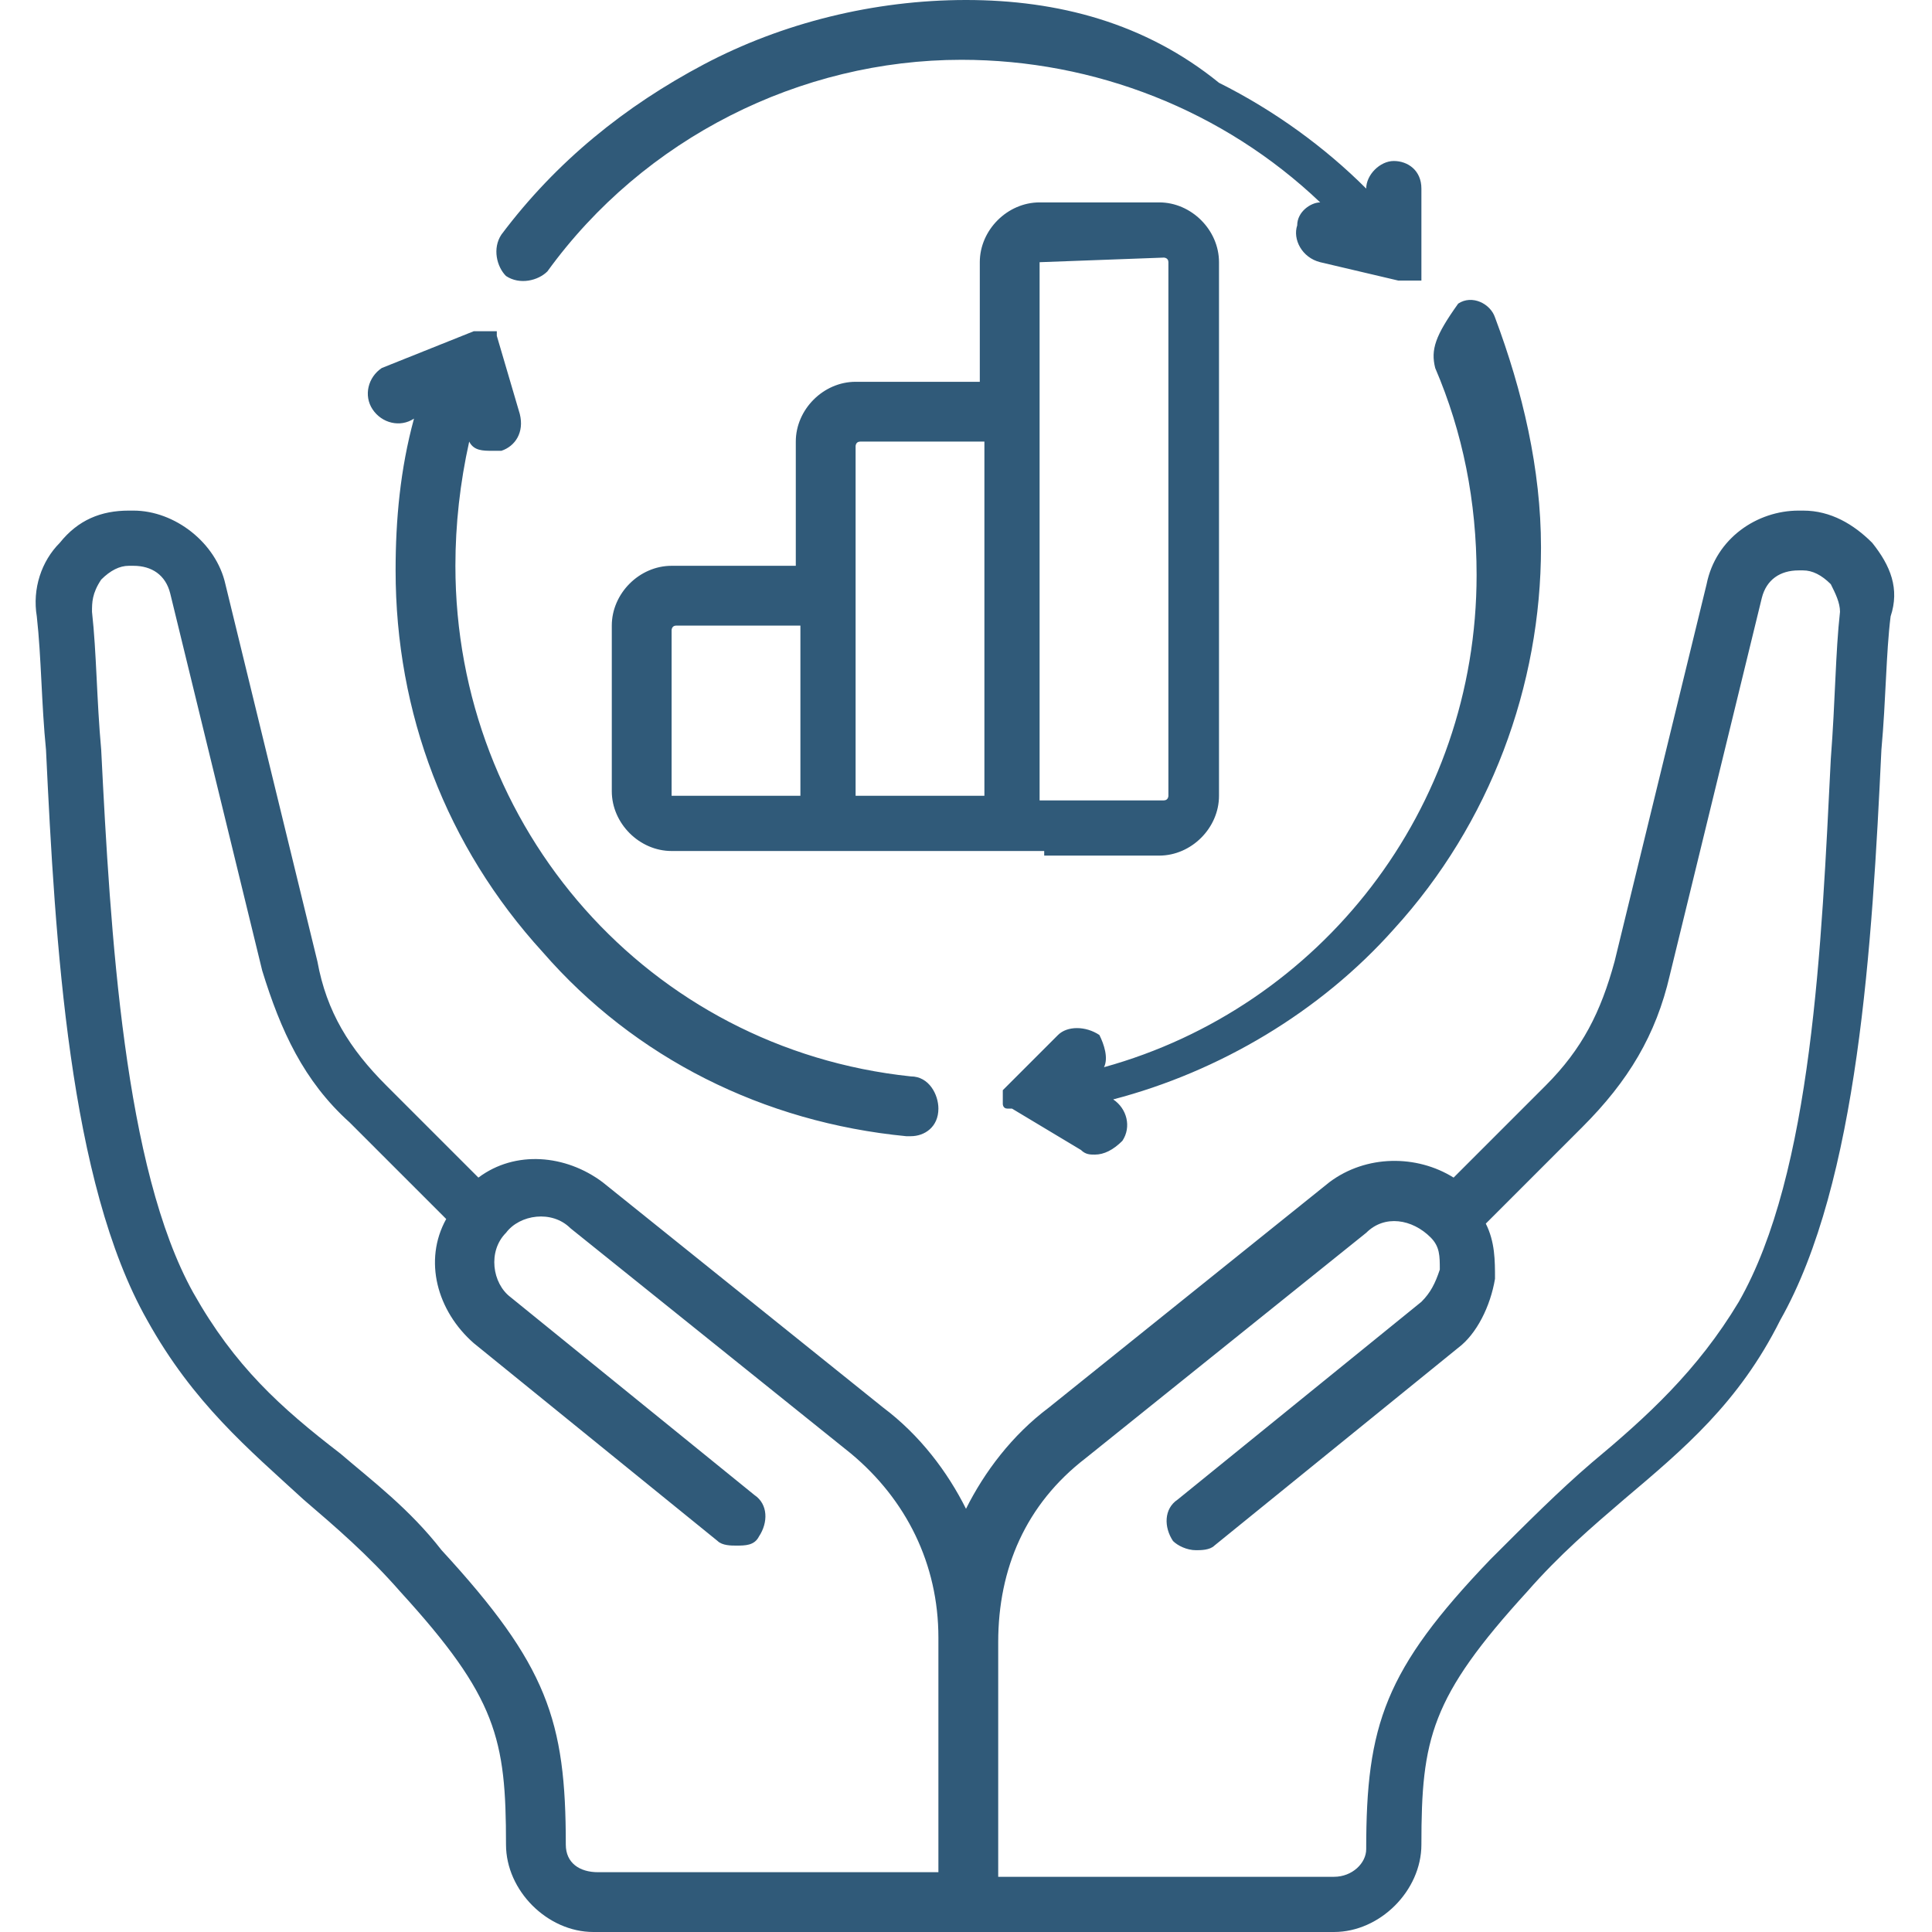 <?xml version="1.0" encoding="UTF-8"?>
<svg xmlns="http://www.w3.org/2000/svg" xmlns:xlink="http://www.w3.org/1999/xlink" version="1.1" id="Layer_1" x="0px" y="0px" viewBox="0 0 42 42" style="enable-background:new 0 0 42 42;" xml:space="preserve">
<style type="text/css">
	.st0{fill-rule:evenodd;clip-rule:evenodd;fill:#305A79;}
</style>
<path class="st0" d="M18.6,17.3V9.7c0,0,0-0.1,0.1-0.1h2.7v7.7L18.6,17.3L18.6,17.3z M14.6,17.3v-3.6c0,0,0-0.1,0.1-0.1h2.7v3.7  L14.6,17.3C14.6,17.3,14.6,17.3,14.6,17.3L14.6,17.3z M22.6,5.7C22.6,5.7,22.6,5.6,22.6,5.7l2.7-0.1c0,0,0.1,0,0.1,0.1v11.6  c0,0,0,0.1-0.1,0.1h-2.7L22.6,5.7L22.6,5.7z M22.7,18.6h2.5c0.7,0,1.3-0.6,1.3-1.3V5.7c0-0.7-0.6-1.3-1.3-1.3h-2.6  c-0.7,0-1.3,0.6-1.3,1.3v2.6h-2.7c-0.7,0-1.3,0.6-1.3,1.3v2.7h-2.7c-0.7,0-1.3,0.6-1.3,1.3v3.6c0,0.7,0.6,1.3,1.3,1.3H22.7z   M8.1,8.9C8.3,9.2,8.7,9.3,9,9.1c-0.3,1.1-0.4,2.2-0.4,3.3c0,3.1,1.1,6,3.2,8.3c2,2.3,4.8,3.7,7.9,4c0,0,0,0,0.1,0  c0.3,0,0.6-0.2,0.6-0.6c0-0.3-0.2-0.7-0.6-0.7c-5.7-0.6-9.9-5.4-9.9-11.1c0-0.9,0.1-1.8,0.3-2.7c0.1,0.2,0.3,0.2,0.5,0.2  c0.1,0,0.1,0,0.2,0c0.3-0.1,0.5-0.4,0.4-0.8l-0.5-1.7c0,0,0,0,0,0c0,0,0,0,0-0.1c0,0,0,0,0,0c0,0,0,0,0,0c0,0,0,0,0,0c0,0,0,0,0,0  c0,0,0,0,0,0c0,0,0,0,0,0c0,0,0,0,0,0c0,0,0,0,0,0c0,0,0,0,0,0c0,0,0,0-0.1,0c0,0,0,0,0,0c0,0,0,0-0.1,0c0,0,0,0,0,0c0,0,0,0,0,0  c0,0,0,0,0,0c0,0,0,0,0,0c0,0,0,0,0,0c0,0,0,0,0,0c0,0,0,0,0,0c0,0,0,0,0,0c0,0,0,0,0,0c0,0,0,0,0,0c0,0,0,0,0,0c0,0,0,0-0.1,0  c0,0,0,0,0,0c0,0,0,0-0.1,0c0,0,0,0,0,0c0,0,0,0-0.1,0c0,0,0,0,0,0c0,0,0,0,0,0c0,0,0,0,0,0c0,0,0,0,0,0c0,0,0,0,0,0L8.3,8  C8,8.2,7.9,8.6,8.1,8.9L8.1,8.9z M10.9,5.1c-0.2,0.3-0.1,0.7,0.1,0.9c0.3,0.2,0.7,0.1,0.9-0.1c2.1-2.9,5.5-4.6,9-4.6  c2.9,0,5.7,1.1,7.8,3.1c-0.2,0-0.5,0.2-0.5,0.5c-0.1,0.3,0.1,0.7,0.5,0.8l1.7,0.4c0,0,0,0,0,0c0,0,0,0,0.1,0c0,0,0,0,0,0  c0,0,0.1,0,0.1,0c0,0,0.1,0,0.1,0c0,0,0,0,0,0c0,0,0.1,0,0.1,0c0,0,0,0,0,0c0,0,0,0,0.1,0c0,0,0,0,0,0c0,0,0,0,0,0c0,0,0,0,0,0  c0,0,0,0,0,0c0,0,0,0,0,0c0,0,0,0,0,0c0,0,0,0,0,0c0,0,0,0,0,0c0,0,0,0,0,0c0,0,0,0,0,0c0,0,0,0,0,0c0,0,0,0,0-0.1c0,0,0,0,0,0  c0,0,0,0,0-0.1c0,0,0,0,0,0c0,0,0,0,0-0.1c0,0,0,0,0,0c0,0,0,0,0,0c0,0,0,0,0,0c0,0,0,0,0,0c0,0,0,0,0,0l0-1.7  c0-0.4-0.3-0.6-0.6-0.6c0,0,0,0,0,0c-0.3,0-0.6,0.3-0.6,0.6c-0.9-0.9-2-1.7-3.2-2.3C24.9,0.5,23,0,21,0c-2,0-4,0.5-5.7,1.4  C13.6,2.3,12.1,3.5,10.9,5.1L10.9,5.1z M31.2,8c0.6,1.4,0.9,2.9,0.9,4.5c0,5.1-3.4,9.4-8.1,10.7c0.1-0.2,0-0.5-0.1-0.7  c-0.3-0.2-0.7-0.2-0.9,0l-1.2,1.2c0,0,0,0,0,0l0,0c0,0,0,0,0,0c0,0,0,0,0,0c0,0,0,0,0,0c0,0,0,0,0,0c0,0,0,0,0,0c0,0,0,0,0,0  c0,0,0,0,0,0c0,0,0,0,0,0c0,0,0,0,0,0c0,0,0,0,0,0.1c0,0,0,0,0,0c0,0,0,0,0,0.1c0,0,0,0,0,0c0,0,0,0,0,0.1c0,0,0,0,0,0c0,0,0,0,0,0  c0,0,0,0,0,0c0,0,0,0,0,0c0,0,0,0,0,0c0,0,0,0,0,0c0,0,0,0,0,0c0,0,0,0,0,0c0,0,0,0,0,0c0,0,0,0.1,0.1,0.1c0,0,0,0,0,0c0,0,0,0,0,0  c0,0,0,0,0,0c0,0,0,0,0,0c0,0,0,0,0,0c0,0,0,0,0.1,0c0,0,0,0,0,0c0,0,0,0,0,0c0,0,0,0,0,0l1.5,0.9c0.1,0.1,0.2,0.1,0.3,0.1  c0.2,0,0.4-0.1,0.6-0.3c0.2-0.3,0.1-0.7-0.2-0.9c2.3-0.6,4.5-1.9,6.1-3.7c2.1-2.3,3.2-5.3,3.2-8.3c0-1.7-0.4-3.4-1-5  c-0.1-0.3-0.5-0.5-0.8-0.3C31.2,7.3,31.1,7.6,31.2,8L31.2,8z M40,13.3c0-0.2-0.1-0.4-0.2-0.6c-0.2-0.2-0.4-0.3-0.6-0.3h-0.1  c-0.4,0-0.7,0.2-0.8,0.6l-2,8.2c-0.3,1.3-0.9,2.3-1.9,3.3l-2.1,2.1c0.2,0.4,0.2,0.8,0.2,1.2c-0.1,0.6-0.4,1.2-0.8,1.5l-5.3,4.3  c-0.1,0.1-0.3,0.1-0.4,0.1c-0.2,0-0.4-0.1-0.5-0.2c-0.2-0.3-0.2-0.7,0.1-0.9l5.3-4.3c0.2-0.2,0.3-0.4,0.4-0.7c0-0.3,0-0.5-0.2-0.7  c-0.4-0.4-1-0.5-1.4-0.1l-6.1,4.9c-1.3,1-1.9,2.4-1.9,4v5.1H29c0.4,0,0.7-0.3,0.7-0.6c0-2.7,0.4-3.9,2.7-6.3  c0.8-0.8,1.5-1.5,2.2-2.1c1.2-1,2.3-2,3.2-3.5c1.6-2.8,1.8-7.8,2-11.8C39.9,15.2,39.9,14.2,40,13.3L40,13.3z M12.3,40.1  c0,0.4,0.3,0.6,0.7,0.6h7.4v-5.1c0-1.6-0.7-3-1.9-4l-6.1-4.9c-0.4-0.4-1.1-0.3-1.4,0.1c-0.4,0.4-0.3,1.1,0.1,1.4l5.3,4.3  c0.3,0.2,0.3,0.6,0.1,0.9c-0.1,0.2-0.3,0.2-0.5,0.2c-0.1,0-0.3,0-0.4-0.1l-5.3-4.3c-0.8-0.7-1.1-1.8-0.6-2.7l-2.1-2.1  c-1-0.9-1.5-2-1.9-3.3l-2-8.2c-0.1-0.4-0.4-0.6-0.8-0.6H2.8c-0.2,0-0.4,0.1-0.6,0.3C2,12.9,2,13.1,2,13.3c0.1,0.9,0.1,1.9,0.2,3  c0.2,4,0.5,9.1,2,11.8c0.9,1.6,1.9,2.5,3.2,3.5c0.7,0.6,1.5,1.2,2.2,2.1C11.9,36.2,12.3,37.4,12.3,40.1L12.3,40.1z M40.7,11.8  c-0.4-0.4-0.9-0.7-1.5-0.7h-0.1c-0.9,0-1.8,0.6-2,1.6l-2,8.2c-0.3,1.1-0.7,1.9-1.5,2.7l-2,2c-0.8-0.5-1.9-0.5-2.7,0.1l-6.1,4.9  C22,31.2,21.4,32,21,32.8c-0.4-0.8-1-1.6-1.8-2.2l-6.1-4.9c-0.8-0.6-1.9-0.7-2.7-0.1l-2-2c-0.8-0.8-1.3-1.6-1.5-2.7l-2-8.2  c-0.2-0.9-1.1-1.6-2-1.6H2.8c-0.6,0-1.1,0.2-1.5,0.7c-0.4,0.4-0.6,1-0.5,1.6c0.1,0.9,0.1,1.9,0.2,2.9c0.2,4.2,0.5,9.4,2.2,12.4  c1,1.8,2.2,2.8,3.4,3.9c0.7,0.6,1.4,1.2,2.1,2c2.1,2.3,2.3,3.2,2.3,5.5c0,1,0.9,1.9,1.9,1.9H29c1,0,1.9-0.9,1.9-1.9  c0-2.3,0.2-3.2,2.3-5.5c0.7-0.8,1.4-1.4,2.1-2c1.3-1.1,2.5-2.1,3.4-3.9c1.7-3,2-8.2,2.2-12.4c0.1-1.1,0.1-2.1,0.2-2.9  C41.3,12.8,41.1,12.3,40.7,11.8L40.7,11.8z"></path>
</svg>
